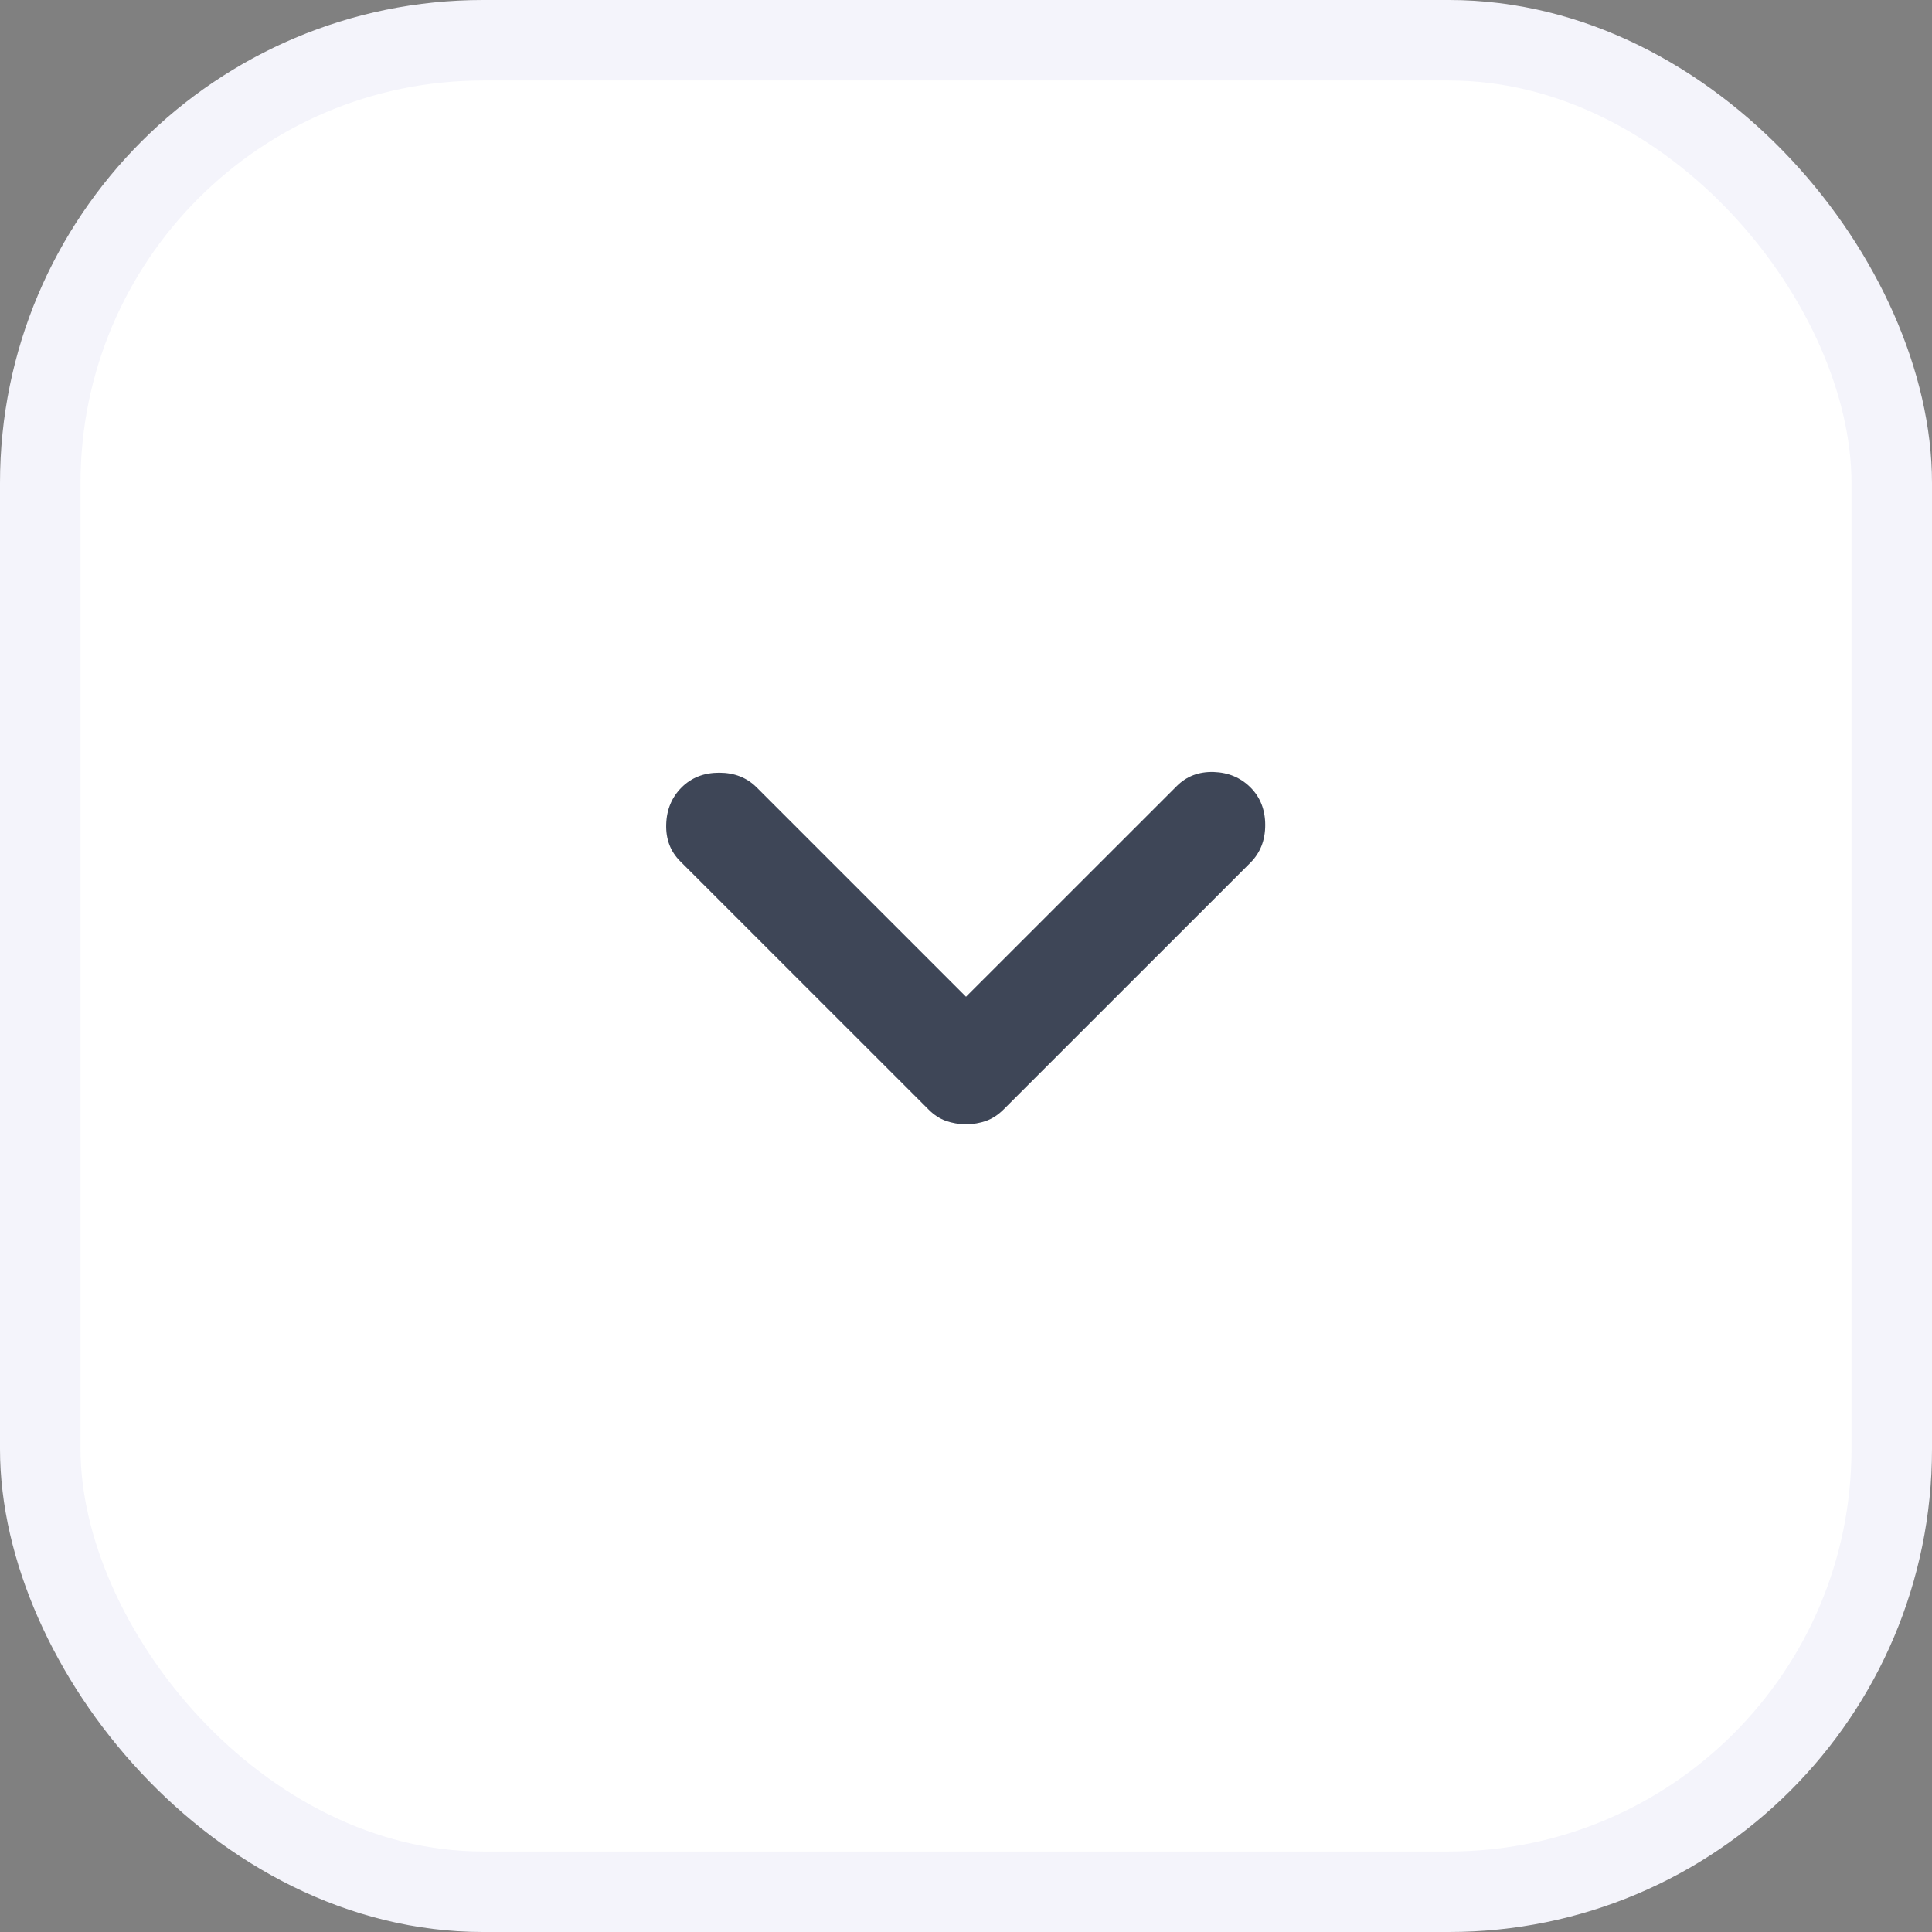 <svg width="24" height="24" viewBox="0 0 24 24" fill="none" xmlns="http://www.w3.org/2000/svg">
<rect x="0" y="0" width="24" height="24" fill="#808080" stroke="none"/>
<rect x="0.5" y="0.5" width="23" height="23" rx="5.5" fill="white"/>
<path d="M12 13.966C11.912 13.966 11.828 13.951 11.75 13.924C11.673 13.896 11.6 13.849 11.534 13.782L8.45 10.699C8.328 10.577 8.27 10.424 8.276 10.24C8.281 10.057 8.345 9.904 8.467 9.782C8.589 9.66 8.745 9.599 8.934 9.599C9.123 9.599 9.278 9.66 9.4 9.782L12 12.382L14.617 9.766C14.739 9.643 14.892 9.585 15.076 9.59C15.259 9.596 15.412 9.66 15.534 9.782C15.656 9.904 15.717 10.06 15.717 10.249C15.717 10.438 15.656 10.593 15.534 10.716L12.467 13.782C12.4 13.849 12.328 13.896 12.25 13.924C12.173 13.951 12.089 13.966 12 13.966V13.966Z" fill="#3E4657"/>
<rect x="0.5" y="0.5" width="23" height="23" rx="5.5" stroke="#F4F4FB"/>
</svg>
